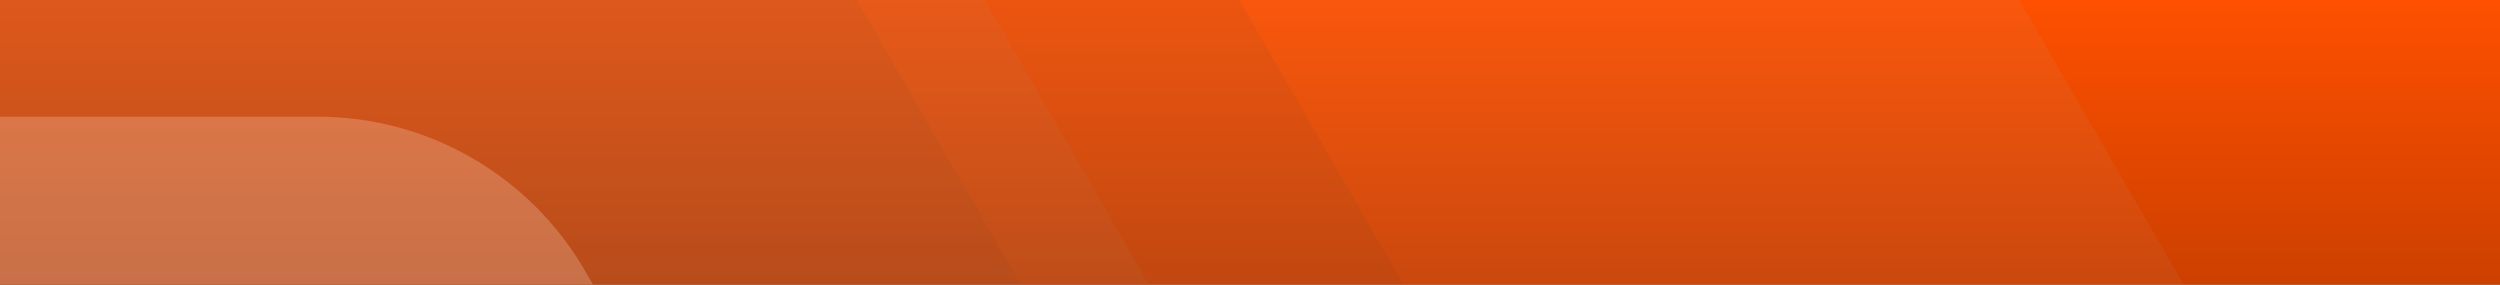 <svg width="1440" height="164" viewBox="0 0 1440 164" fill="none" xmlns="http://www.w3.org/2000/svg">
<rect x="0" y="0" width="1440" height="164" fill="#808080" stroke="none"/>
<g clip-path="url(#clip0_2029_8681)">
<rect width="1440" height="164" fill="url(#paint0_linear_2029_8681)"/>
<g style="mix-blend-mode:multiply" opacity="0.7">
<path opacity="0.1" d="M-962.259 -431.182C-856.91 -613.666 -662.202 -726.078 -451.488 -726.069L403.422 -726.033C614.111 -726.024 808.793 -613.62 914.138 -431.161L1341.67 309.332C1447.02 491.792 1447.02 716.59 1341.68 899.052L914.261 1639.43C808.912 1821.91 614.204 1934.33 403.491 1934.32L-451.42 1934.28C-662.109 1934.27 -856.791 1821.87 -962.136 1639.41L-1389.67 898.916C-1495.01 716.456 -1495.02 491.658 -1389.68 309.195L-962.259 -431.182Z" fill="#B5B5B5"/>
<path opacity="0.1" d="M-704.513 -99.919C-619.752 -246.757 -463.102 -337.215 -293.579 -337.215L245.258 -337.215C414.761 -337.215 571.382 -246.777 656.128 -99.967L925.583 366.825C1010.33 513.636 1010.33 694.517 925.574 841.337L656.156 1308.07C571.394 1454.9 414.744 1545.36 245.221 1545.36L-293.616 1545.36C-463.119 1545.36 -619.74 1454.92 -704.486 1308.11L-973.941 841.321C-1058.69 694.511 -1058.68 513.63 -973.932 366.81L-704.513 -99.919Z" fill="#474747"/>
<path opacity="0.1" d="M-601.316 -24.612C-535.034 -139.436 -412.536 -210.173 -279.973 -210.173L231.644 -210.173C364.192 -210.173 486.668 -139.452 552.937 -24.649L808.774 418.552C875.044 533.355 875.041 674.8 808.767 789.611L552.959 1232.76C486.677 1347.59 364.179 1418.32 231.616 1418.32L-280.001 1418.32C-412.549 1418.32 -535.025 1347.6 -601.294 1232.8L-857.131 789.599C-923.401 674.796 -923.398 533.35 -857.124 418.54L-601.316 -24.612Z" fill="#919191"/>
<path opacity="0.1" d="M-536.618 -8.856C-487.54 -93.876 -396.837 -146.253 -298.681 -146.253L250.341 -146.253C348.486 -146.253 439.172 -93.888 488.241 -8.883L762.773 466.705C811.842 551.71 811.84 656.443 762.768 741.454L488.256 1217.01C439.178 1302.03 348.476 1354.4 250.32 1354.4L-298.702 1354.4C-396.847 1354.4 -487.533 1302.04 -536.602 1217.03L-811.134 741.445C-860.203 656.44 -860.201 551.707 -811.129 466.696L-536.618 -8.856Z" fill="#474747"/>
<g style="mix-blend-mode:overlay" opacity="0.3">
<path d="M-385.449 156.196C-353.662 101.131 -294.917 67.208 -231.344 67.208L183.006 67.208C246.572 67.208 305.306 101.123 337.087 156.179L544.276 515.104C576.057 570.159 576.055 637.992 544.272 693.051L337.097 1051.95C305.311 1107.02 246.565 1140.94 182.992 1140.94L-231.358 1140.94C-294.923 1140.94 -353.658 1107.03 -385.439 1051.97L-592.627 693.045C-624.408 637.989 -624.407 570.157 -592.624 515.098L-385.449 156.196Z" fill="white"/>
</g>
<path d="M-223.721 348.159C-207.688 320.384 -178.057 303.274 -145.991 303.274L97.649 303.274C129.711 303.274 159.337 320.381 175.367 348.15L297.194 559.198C313.224 586.968 313.223 621.183 297.192 648.954L175.372 859.99C159.339 887.765 129.708 904.876 97.642 904.876L-145.998 904.876C-178.06 904.876 -207.686 887.769 -223.716 859.999L-345.543 648.951C-361.573 621.182 -361.572 586.967 -345.541 559.195L-223.721 348.159Z" fill="#2C2C2C"/>
</g>
</g>
<defs>
<linearGradient id="paint0_linear_2029_8681" x1="720" y1="0" x2="720" y2="164" gradientUnits="userSpaceOnUse">
<stop stop-color="#FE5000"/>
<stop offset="1" stop-color="#CC4000"/>
</linearGradient>
<clipPath id="clip0_2029_8681">
<rect width="1440" height="164" fill="white"/>
</clipPath>
</defs>
</svg>
